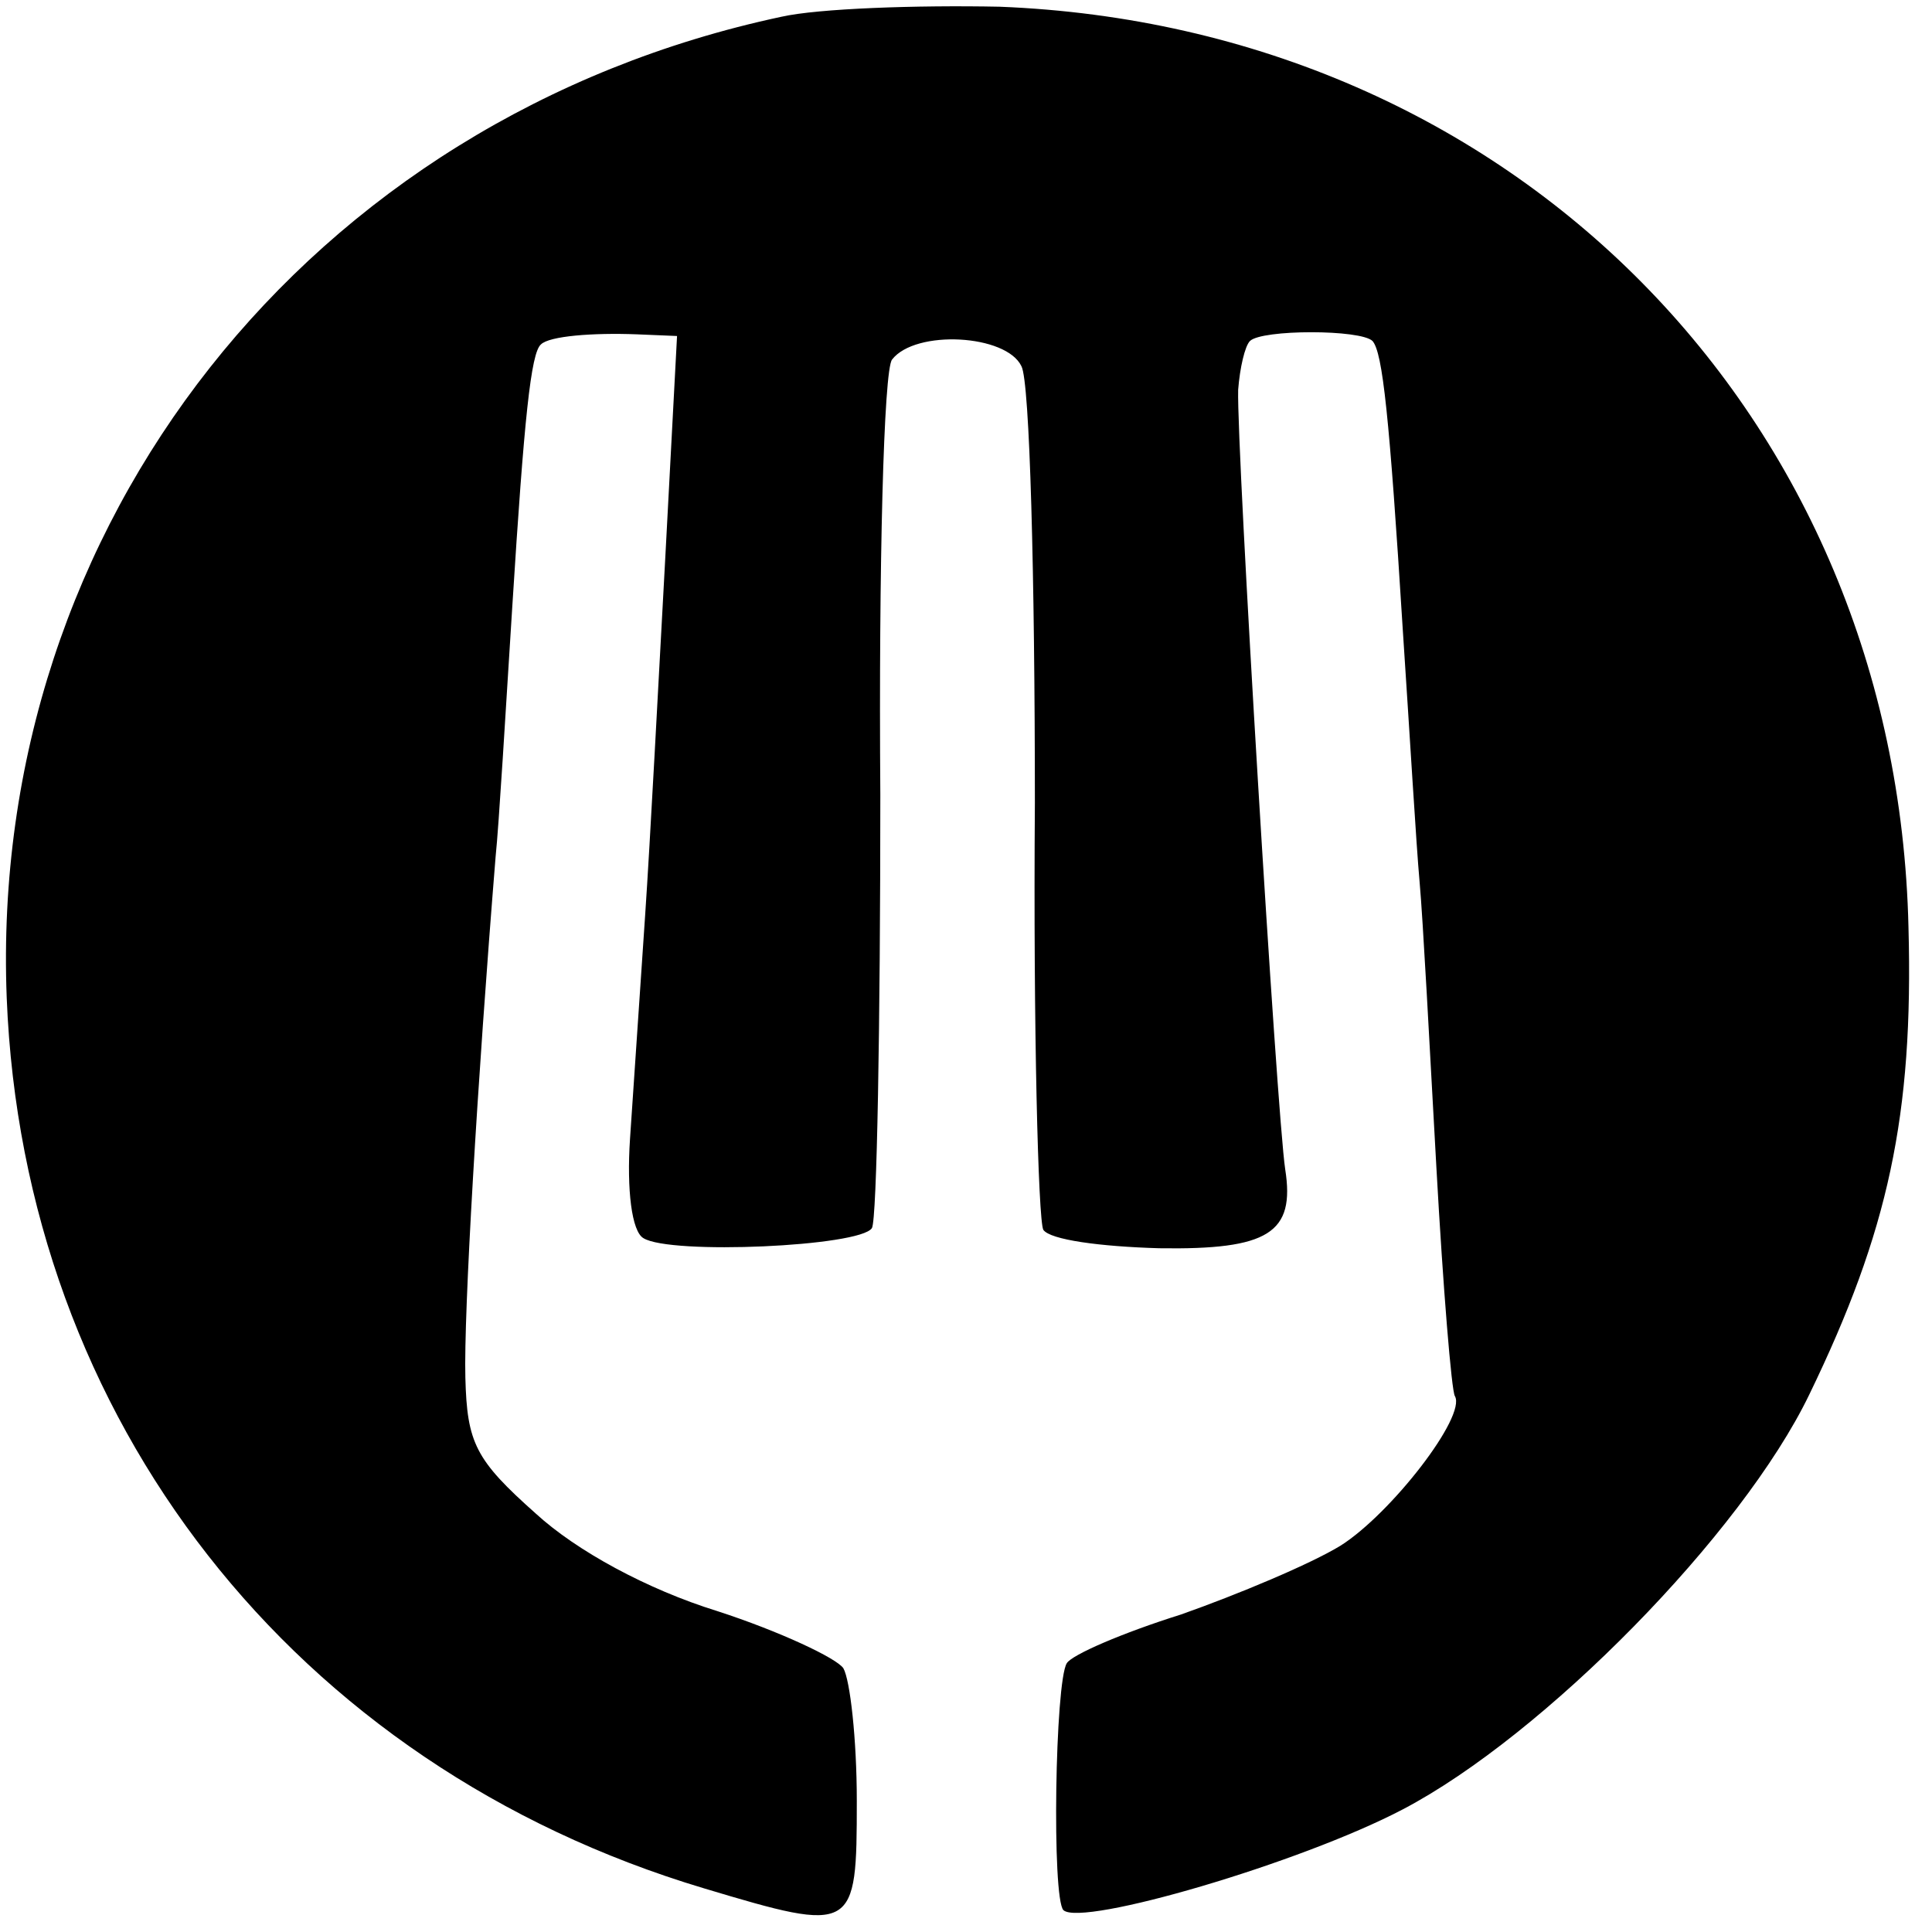 <svg version="1.0" xmlns="http://www.w3.org/2000/svg" width="153.333" height="153.333" viewBox="0 0 115 115"><path d="M46.5 1C18.4 7-.7 31.2.4 59.4c1 25.1 17.1 45.7 41.5 53 9 2.7 9.1 2.6 9.1-5.2 0-3.7-.4-7.2-.8-7.9-.4-.6-3.8-2.2-7.5-3.4-4.2-1.3-8.4-3.6-10.8-5.8-3.6-3.2-4.1-4.2-4.2-8.1-.1-3.8.7-17.4 1.8-31 .2-1.9.6-8.7 1-15 .7-11.1 1.1-15 1.7-15.5.5-.5 3.1-.7 5.7-.6l2.4.1-.7 13.2c-.4 7.3-.9 16.9-1.2 21.3-.3 4.4-.7 10.4-.9 13.3-.2 3 .1 5.5.8 5.9 1.6 1 12.9.5 13.6-.6.3-.5.5-12.1.5-25.8-.1-13.6.2-25.3.7-25.9 1.4-1.8 6.8-1.5 7.7.4.5.9.8 12.6.8 26-.1 13.4.2 24.8.5 25.4.4.6 3.4 1 6.9 1.1 6.5.1 8.1-.9 7.5-4.7-.5-3.3-2.9-42.9-2.8-46.4.1-1.3.4-2.6.7-2.9.7-.7 6.6-.7 7.3 0 .6.7 1 4.4 1.8 17.2.4 6 .8 12.8 1 15 .2 2.2.6 9.8 1 17 .4 7.2.9 13.3 1.1 13.6.7 1.2-3.8 7-6.8 8.9-1.8 1.1-6.1 2.9-9.5 4.1-3.5 1.1-6.5 2.4-6.8 2.9-.7 1.1-.9 14-.2 14.7 1.1 1 14.1-2.8 20.2-6 8.4-4.4 20.2-16.4 24.2-24.7 4.7-9.7 6.2-16.6 5.9-27.8C112.9 24.7 90 1.6 59.5.4c-4.9-.1-10.8.1-13 .6z"/></svg>